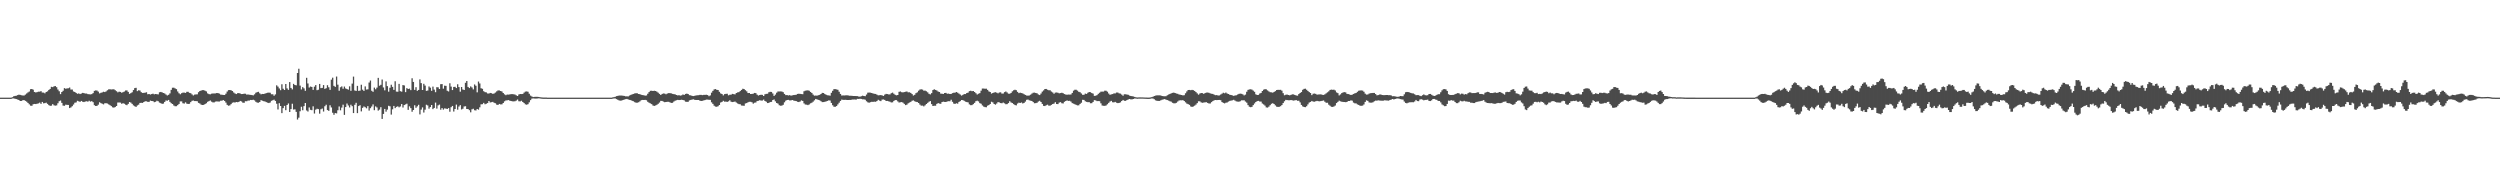 <?xml version="1.0" encoding="UTF-8"?>
<svg xmlns="http://www.w3.org/2000/svg" width="1920" height="150">
  <path d="M0 75.000h1v1.000H0zM1 75.000h1v1.000H1zM2 75.000h1v1.000H2zM3 75.000h1v1.000H3zM4 75.000h1v1.000H4zM5 75.000h1v1.000H5zM6 75.000h1v1.000H6zM7 75.000h1v1.000H7zM8 75.000h1v1.000H8zM9 74.628h1v1.000H9zM10 73.976h1v1.617H10zM11 73.700h1v2.112H11zM12 73.524h1v2.547H12zM13 73.055h1v3.363H13zM14 72.725h1v4.073H14zM15 72.870h1v4.693H15zM16 73.184h1v4.342H16zM17 73.304h1v3.684H17zM18 73.346h1v3.520H18zM19 72.679h1v4.811H19zM20 71.772h1v6.325H20zM21 70.950h1v8.110H21zM22 70.271h1v9.862H22zM23 68.509h1v12.619H23zM24 68.337h1v12.895H24zM25 68.889h1v11.191H25zM26 70.658h1v9.185H26zM27 71.037h1v8.891H27zM28 70.760h1v8.893H28zM29 70.419h1v9.015H29zM30 70.389h1v8.431H30zM31 69.975h1v9.773H31zM32 71.060h1v7.247H32zM33 71.107h1v8.256H33zM34 71.697h1v7.511H34zM35 70.647h1v8.206H35zM36 70.122h1v9.628H36zM37 69.063h1v11.655H37zM38 68.286h1v13.005H38zM39 66.680h1v14.476H39zM40 66.899h1v13.080H40zM41 66.308h1v14.571H41zM42 66.110h1v15.060H42zM43 66.968h1v13.969H43zM44 68.759h1v10.526H44zM45 70.099h1v7.644H45zM46 72.304h1v4.927H46zM47 70.676h1v8.319H47zM48 69.692h1v11.393H48zM49 67.711h1v13.558H49zM50 68.141h1v12.248H50zM51 67.879h1v12.644H51zM52 67.794h1v12.775H52zM53 67.252h1v15.725H53zM54 68.773h1v13.698H54zM55 68.746h1v12.823H55zM56 70.237h1v10.027H56zM57 70.671h1v8.220H57zM58 71.353h1v7.313H58zM59 72.039h1v5.369H59zM60 71.729h1v6.077H60zM61 72.265h1v5.980H61zM62 71.841h1v5.668H62zM63 71.300h1v6.820H63zM64 71.534h1v6.838H64zM65 71.836h1v6.167H65zM66 71.819h1v5.944H66zM67 72.306h1v5.800H67zM68 72.401h1v4.968H68zM69 72.512h1v5.510H69zM70 72.283h1v5.409H70zM71 71.504h1v7.001H71zM72 69.767h1v11.019H72zM73 69.428h1v11.970H73zM74 69.541h1v11.781H74zM75 70.338h1v10.035H75zM76 71.705h1v6.829H76zM77 71.262h1v7.927H77zM78 70.986h1v8.706H78zM79 70.453h1v9.747H79zM80 70.701h1v8.594H80zM81 70.217h1v9.029H81zM82 69.323h1v10.191H82zM83 68.631h1v11.568H83zM84 68.533h1v12.243H84zM85 68.687h1v12.841H85zM86 68.610h1v13.819H86zM87 68.572h1v14.103H87zM88 69.287h1v12.952H88zM89 70.045h1v11.379H89zM90 70.919h1v7.821H90zM91 70.389h1v8.319H91zM92 70.625h1v8.150H92zM93 71.218h1v8.488H93zM94 70.779h1v8.490H94zM95 70.284h1v9.378H95zM96 69.485h1v10.897H96zM97 69.449h1v11.359H97zM98 70.545h1v9.216H98zM99 72.089h1v6.223H99zM100 71.503h1v7.288H100zM101 70.871h1v8.889H101zM102 69.165h1v11.776H102zM103 67.703h1v13.916H103zM104 67.428h1v14.689H104zM105 69.971h1v11.024H105zM106 69.322h1v11.057H106zM107 69.505h1v9.544H107zM108 70.806h1v8.167H108zM109 71.382h1v7.681H109zM110 71.297h1v7.017H110zM111 71.194h1v6.587H111zM112 70.860h1v6.944H112zM113 72.389h1v5.839H113zM114 72.211h1v5.999H114zM115 72.618h1v4.629H115zM116 72.235h1v5.312H116zM117 71.920h1v5.767H117zM118 72.448h1v6.034H118zM119 72.198h1v5.962H119zM120 72.360h1v4.990H120zM121 72.520h1v5.244H121zM122 70.862h1v7.912H122zM123 70.617h1v8.627H123zM124 70.892h1v8.862H124zM125 71.415h1v8.162H125zM126 71.778h1v6.516H126zM127 72.620h1v4.554H127zM128 73.316h1v4.041H128zM129 72.817h1v3.933H129zM130 71.718h1v6.513H130zM131 69.029h1v10.244H131zM132 67.365h1v12.484H132zM133 67.313h1v13.722H133zM134 67.869h1v13.726H134zM135 68.478h1v13.066H135zM136 70.268h1v10.478H136zM137 71.615h1v8.219H137zM138 72.406h1v5.493H138zM139 71.593h1v6.268H139zM140 71.106h1v8.225H140zM141 71.119h1v8.456H141zM142 71.397h1v7.193H142zM143 70.486h1v9.130H143zM144 70.482h1v9.396H144zM145 71.309h1v8.384H145zM146 71.563h1v6.893H146zM147 72.504h1v4.906H147zM148 73.329h1v3.882H148zM149 72.632h1v4.986H149zM150 72.514h1v5.100H150zM151 72.443h1v5.311H151zM152 70.821h1v8.185H152zM153 69.875h1v9.664H153zM154 69.505h1v10.868H154zM155 69.210h1v11.454H155zM156 69.246h1v11.289H156zM157 69.692h1v10.207H157zM158 70.209h1v9.104H158zM159 71.750h1v6.455H159zM160 72.303h1v5.375H160zM161 72.422h1v4.738H161zM162 71.947h1v6.118H162zM163 71.806h1v6.827H163zM164 71.758h1v6.880H164zM165 71.712h1v6.311H165zM166 71.428h1v6.443H166zM167 71.522h1v6.453H167zM168 71.884h1v6.097H168zM169 72.671h1v4.706H169zM170 72.744h1v4.564H170zM171 72.899h1v3.947H171zM172 72.938h1v4.559H172zM173 71.930h1v6.844H173zM174 70.287h1v10.247H174zM175 69.242h1v11.940H175zM176 69.129h1v11.841H176zM177 69.337h1v10.656H177zM178 69.875h1v9.046H178zM179 70.994h1v7.613H179zM180 71.786h1v6.975H180zM181 72.230h1v6.097H181zM182 71.602h1v6.913H182zM183 71.463h1v6.746H183zM184 71.833h1v5.674H184zM185 72.259h1v5.659H185zM186 72.171h1v6.699H186zM187 71.916h1v7.055H187zM188 71.973h1v5.750H188zM189 72.678h1v5.099H189zM190 72.573h1v4.676H190zM191 72.772h1v4.427H191zM192 72.881h1v3.872H192zM193 73.011h1v3.827H193zM194 73.253h1v3.322H194zM195 72.422h1v4.685H195zM196 71.205h1v6.986H196zM197 70.766h1v8.040H197zM198 70.515h1v8.375H198zM199 71.698h1v6.618H199zM200 72.469h1v4.446H200zM201 72.146h1v5.207H201zM202 72.193h1v5.510H202zM203 71.890h1v6.044H203zM204 71.524h1v6.934H204zM205 71.225h1v7.635H205zM206 71.121h1v8.054H206zM207 71.231h1v7.504H207zM208 72.406h1v5.001H208zM209 72.421h1v4.609H209zM210 73.506h1v3.037H210zM211 72.477h1v5.041H211zM212 65.516h1v14.158H212zM213 66.533h1v17.524H213zM214 67.946h1v11.306H214zM215 69.297h1v12.105H215zM216 64.729h1v22.133H216zM217 68.136h1v14.928H217zM218 69.097h1v12.212H218zM219 64.532h1v20.092H219zM220 67.879h1v12.780H220zM221 69.003h1v10.440H221zM222 63.030h1v23.000H222zM223 67.515h1v16.267H223zM224 68.671h1v11.003H224zM225 64.419h1v19.711H225zM226 65.266h1v18.722H226zM227 65.543h1v20.351H227zM228 56.082h1v35.739H228zM229 52.763h1v37.614H229zM230 65.721h1v19.733H230zM231 68.685h1v13.278H231zM232 66.903h1v17.758H232zM233 67.895h1v13.604H233zM234 69.740h1v9.364H234zM235 59.757h1v25.090H235zM236 64.093h1v21.558H236zM237 67.236h1v15.294H237zM238 66.454h1v17.885H238zM239 66.747h1v17.861H239zM240 69.035h1v12.604H240zM241 66.542h1v20.662H241zM242 65.326h1v18.878H242zM243 69.284h1v14.232H243zM244 68.902h1v14.938H244zM245 64.461h1v22.844H245zM246 67.690h1v16.234H246zM247 67.491h1v15.881H247zM248 65.308h1v20.330H248zM249 68.268h1v13.331H249zM250 67.744h1v12.702H250zM251 65.445h1v19.072H251zM252 67.023h1v18.127H252zM253 69.038h1v11.831H253zM254 61.170h1v21.379H254zM255 59.630h1v26.955H255zM256 65.947h1v22.243H256zM257 66.730h1v20.125H257zM258 58.798h1v28.275H258zM259 65.047h1v19.619H259zM260 69.708h1v12.035H260zM261 67.044h1v17.704H261zM262 66.352h1v16.285H262zM263 68.166h1v12.212H263zM264 66.435h1v21.788H264zM265 67.938h1v14.273H265zM266 68.427h1v11.066H266zM267 68.873h1v12.113H267zM268 66.309h1v16.202H268zM269 69.733h1v10.678H269zM270 64.229h1v17.313H270zM271 58.839h1v27.995H271zM272 69.477h1v11.028H272zM273 69.842h1v9.106H273zM274 65.941h1v20.947H274zM275 69.784h1v11.671H275zM276 69.585h1v11.205H276zM277 65.058h1v20.488H277zM278 68.845h1v14.001H278zM279 69.830h1v11.913H279zM280 66.343h1v16.047H280zM281 68.780h1v14.405H281zM282 68.615h1v12.890H282zM283 63.376h1v21.557H283zM284 61.864h1v21.227H284zM285 69.686h1v12.157H285zM286 70.520h1v9.645H286zM287 67.289h1v17.319H287zM288 68.569h1v13.155H288zM289 67.265h1v15.291H289zM290 59.781h1v25.152H290zM291 65.851h1v18.309H291zM292 65.106h1v17.202H292zM293 61.103h1v30.215H293zM294 67.160h1v20.322H294zM295 69.378h1v14.291H295zM296 62.489h1v23.249H296zM297 66.157h1v18.033H297zM298 70.376h1v10.902H298zM299 67.375h1v14.299H299zM300 65.051h1v22.950H300zM301 66.728h1v17.248H301zM302 69.000h1v12.360H302zM303 62.417h1v20.616H303zM304 70.367h1v11.702H304zM305 70.459h1v11.183H305zM306 64.391h1v18.045H306zM307 70.050h1v11.715H307zM308 70.378h1v9.557H308zM309 65.352h1v17.247H309zM310 65.651h1v15.048H310zM311 70.739h1v9.435H311zM312 67.685h1v11.949H312zM313 68.327h1v16.029H313zM314 68.049h1v13.603H314zM315 69.227h1v13.798H315zM316 60.127h1v25.705H316zM317 62.928h1v21.565H317zM318 69.033h1v11.827H318zM319 66.951h1v15.823H319zM320 69.736h1v11.945H320zM321 69.094h1v11.411H321zM322 60.991h1v26.876H322zM323 63.839h1v20.344H323zM324 69.132h1v13.369H324zM325 64.365h1v22.051H325zM326 65.718h1v18.504H326zM327 69.785h1v10.656H327zM328 69.505h1v11.491H328zM329 66.424h1v17.048H329zM330 67.344h1v14.884H330zM331 69.760h1v10.885H331zM332 66.533h1v17.283H332zM333 68.823h1v14.049H333zM334 70.812h1v7.972H334zM335 66.951h1v16.437H335zM336 67.091h1v13.871H336zM337 68.343h1v11.994H337zM338 64.651h1v19.613H338zM339 64.544h1v18.437H339zM340 68.102h1v16.055H340zM341 65.803h1v17.461H341zM342 65.958h1v17.430H342zM343 69.673h1v14.052H343zM344 70.267h1v12.743H344zM345 63.931h1v21.874H345zM346 66.504h1v15.815H346zM347 69.192h1v12.145H347zM348 66.779h1v18.875H348zM349 66.662h1v17.044H349zM350 67.660h1v12.677H350zM351 64.701h1v19.501H351zM352 66.888h1v14.954H352zM353 70.386h1v10.378H353zM354 66.796h1v17.288H354zM355 68.705h1v14.797H355zM356 69.144h1v12.622H356zM357 63.589h1v17.998H357zM358 62.231h1v21.461H358zM359 66.789h1v16.969H359zM360 67.617h1v17.027H360zM361 66.350h1v19.926H361zM362 67.159h1v16.801H362zM363 68.677h1v14.840H363zM364 64.856h1v19.833H364zM365 65.830h1v18.994H365zM366 70.910h1v12.798H366zM367 62.594h1v21.628H367zM368 64.119h1v18.294H368zM369 67.782h1v12.366H369zM370 68.215h1v11.803H370zM371 70.042h1v8.961H371zM372 70.749h1v9.322H372zM373 70.962h1v8.730H373zM374 71.805h1v7.345H374zM375 71.841h1v5.736H375zM376 71.361h1v7.356H376zM377 71.602h1v6.908H377zM378 72.113h1v6.135H378zM379 71.775h1v7.153H379zM380 71.072h1v8.259H380zM381 70.145h1v10.243H381zM382 69.425h1v11.155H382zM383 69.493h1v10.307H383zM384 69.906h1v10.291H384zM385 70.255h1v9.882H385zM386 71.408h1v7.692H386zM387 72.433h1v5.411H387zM388 73.127h1v4.033H388zM389 72.616h1v4.425H389zM390 72.656h1v4.170H390zM391 72.518h1v4.786H391zM392 72.297h1v5.295H392zM393 72.291h1v5.545H393zM394 72.411h1v5.450H394zM395 72.611h1v5.138H395zM396 73.212h1v4.042H396zM397 73.749h1v2.715H397zM398 72.532h1v5.254H398zM399 72.190h1v5.692H399zM400 72.231h1v5.123H400zM401 72.129h1v6.195H401zM402 71.140h1v8.027H402zM403 70.369h1v9.780H403zM404 70.197h1v10.221H404zM405 70.453h1v9.581H405zM406 72.011h1v6.589H406zM407 73.415h1v3.464H407zM408 74.076h1v1.636H408zM409 74.561h1v1.000H409zM410 74.408h1v1.252H410zM411 74.358h1v1.343H411zM412 74.362h1v1.299H412zM413 74.434h1v1.075H413zM414 74.580h1v1.000H414zM415 74.759h1v1.000H415zM416 74.864h1v1.000H416zM417 74.923h1v1.000H417zM418 74.926h1v1.000H418zM419 74.925h1v1.000H419zM420 75.000h1v1.000H420zM421 75.000h1v1.000H421zM422 75.000h1v1.000H422zM423 75.000h1v1.000H423zM424 75.000h1v1.000H424zM425 75.000h1v1.000H425zM426 75.000h1v1.000H426zM427 75.000h1v1.000H427zM428 75.000h1v1.000H428zM429 75.000h1v1.000H429zM430 75.000h1v1.000H430zM431 75.000h1v1.000H431zM432 75.000h1v1.000H432zM433 75.000h1v1.000H433zM434 75.000h1v1.000H434zM435 75.000h1v1.000H435zM436 75.000h1v1.000H436zM437 75.000h1v1.000H437zM438 75.000h1v1.000H438zM439 75.000h1v1.000H439zM440 75.000h1v1.000H440zM441 75.000h1v1.000H441zM442 75.000h1v1.000H442zM443 75.000h1v1.000H443zM444 75.000h1v1.000H444zM445 75.000h1v1.000H445zM446 75.000h1v1.000H446zM447 75.000h1v1.000H447zM448 75.000h1v1.000H448zM449 75.000h1v1.000H449zM450 75.000h1v1.000H450zM451 75.000h1v1.000H451zM452 75.000h1v1.000H452zM453 75.000h1v1.000H453zM454 75.000h1v1.000H454zM455 75.000h1v1.000H455zM456 75.000h1v1.000H456zM457 75.000h1v1.000H457zM458 75.000h1v1.000H458zM459 75.000h1v1.000H459zM460 75.000h1v1.000H460zM461 75.000h1v1.000H461zM462 75.000h1v1.000H462zM463 75.000h1v1.000H463zM464 75.000h1v1.000H464zM465 75.000h1v1.000H465zM466 75.000h1v1.000H466zM467 75.000h1v1.000H467zM468 75.000h1v1.000H468zM469 75.000h1v1.000H469zM470 74.813h1v1.000H470zM471 74.621h1v1.000H471zM472 74.346h1v1.250H472zM473 73.835h1v2.301H473zM474 73.617h1v3.031H474zM475 73.375h1v3.766H475zM476 73.370h1v3.919H476zM477 73.366h1v3.851H477zM478 73.501h1v3.303H478zM479 73.697h1v2.751H479zM480 73.970h1v2.224H480zM481 74.006h1v1.965H481zM482 74.013h1v2.367H482zM483 73.372h1v3.303H483zM484 72.874h1v4.037H484zM485 72.458h1v5.021H485zM486 72.137h1v5.629H486zM487 71.732h1v6.776H487zM488 71.556h1v7.351H488zM489 71.660h1v7.207H489zM490 72.184h1v6.344H490zM491 72.361h1v5.465H491zM492 72.814h1v4.154H492zM493 72.990h1v3.776H493zM494 73.189h1v3.634H494zM495 73.457h1v3.250H495zM496 73.330h1v3.676H496zM497 71.981h1v6.223H497zM498 70.723h1v8.156H498zM499 69.747h1v9.667H499zM500 69.703h1v10.257H500zM501 69.897h1v11.150H501zM502 69.681h1v11.677H502zM503 69.883h1v11.137H503zM504 70.400h1v10.109H504zM505 71.178h1v8.563H505zM506 72.074h1v6.676H506zM507 72.977h1v4.489H507zM508 72.163h1v5.375H508zM509 71.806h1v6.240H509zM510 71.887h1v6.620H510zM511 72.418h1v5.924H511zM512 71.849h1v6.333H512zM513 71.544h1v6.650H513zM514 71.508h1v7.104H514zM515 71.663h1v7.365H515zM516 72.092h1v6.883H516zM517 72.305h1v5.749H517zM518 72.440h1v4.909H518zM519 72.977h1v4.006H519zM520 73.262h1v3.425H520zM521 73.137h1v3.723H521zM522 73.424h1v3.335H522zM523 73.231h1v3.368H523zM524 72.554h1v4.255H524zM525 72.910h1v4.214H525zM526 72.130h1v5.962H526zM527 71.911h1v6.305H527zM528 72.210h1v5.987H528zM529 73.137h1v3.964H529zM530 73.194h1v3.534H530zM531 73.615h1v2.890H531zM532 73.789h1v2.514H532zM533 73.593h1v3.036H533zM534 73.295h1v3.509H534zM535 73.154h1v3.670H535zM536 73.094h1v3.705H536zM537 72.860h1v4.441H537zM538 72.854h1v4.717H538zM539 73.039h1v4.388H539zM540 72.854h1v4.250H540zM541 72.876h1v3.969H541zM542 72.738h1v3.753H542zM543 73.018h1v3.460H543zM544 73.858h1v2.783H544zM545 73.280h1v3.437H545zM546 71.151h1v7.440H546zM547 69.770h1v9.975H547zM548 68.657h1v12.525H548zM549 68.408h1v13.440H549zM550 68.953h1v13.045H550zM551 69.095h1v12.539H551zM552 70.516h1v10.102H552zM553 71.746h1v6.984H553zM554 72.210h1v6.100H554zM555 73.251h1v4.158H555zM556 72.318h1v5.767H556zM557 72.110h1v5.901H557zM558 72.000h1v6.272H558zM559 73.207h1v4.623H559zM560 72.731h1v4.251H560zM561 72.693h1v5.435H561zM562 72.111h1v6.292H562zM563 72.291h1v5.934H563zM564 72.511h1v5.484H564zM565 71.442h1v7.301H565zM566 70.987h1v8.496H566zM567 70.742h1v9.209H567zM568 69.944h1v10.149H568zM569 69.082h1v11.994H569zM570 68.159h1v13.008H570zM571 68.391h1v12.844H571zM572 69.282h1v10.184H572zM573 70.144h1v9.017H573zM574 71.487h1v7.043H574zM575 71.439h1v6.739H575zM576 72.192h1v6.007H576zM577 72.134h1v6.381H577zM578 71.936h1v7.697H578zM579 71.370h1v7.512H579zM580 71.527h1v7.181H580zM581 72.716h1v4.887H581zM582 73.353h1v4.070H582zM583 72.942h1v4.025H583zM584 72.760h1v4.497H584zM585 72.880h1v4.325H585zM586 73.707h1v2.807H586zM587 72.390h1v5.195H587zM588 72.090h1v6.040H588zM589 72.009h1v7.149H589zM590 70.876h1v8.113H590zM591 70.510h1v7.859H591zM592 70.627h1v7.632H592zM593 71.800h1v5.062H593zM594 73.695h1v2.692H594zM595 72.632h1v5.203H595zM596 71.158h1v7.940H596zM597 70.250h1v9.338H597zM598 70.266h1v10.555H598zM599 70.218h1v10.984H599zM600 70.320h1v10.771H600zM601 70.799h1v9.690H601zM602 72.118h1v6.476H602zM603 73.051h1v4.254H603zM604 73.033h1v3.758H604zM605 73.330h1v3.370H605zM606 73.050h1v4.040H606zM607 73.491h1v3.621H607zM608 73.233h1v3.583H608zM609 72.988h1v4.215H609zM610 72.896h1v4.547H610zM611 72.744h1v4.876H611zM612 72.159h1v6.009H612zM613 71.988h1v6.416H613zM614 72.112h1v5.871H614zM615 72.260h1v4.867H615zM616 72.368h1v5.156H616zM617 70.103h1v9.321H617zM618 69.613h1v10.674H618zM619 69.480h1v10.885H619zM620 69.369h1v11.381H620zM621 69.685h1v10.564H621zM622 70.580h1v8.754H622zM623 71.354h1v7.560H623zM624 72.649h1v5.453H624zM625 73.486h1v3.566H625zM626 73.380h1v2.582H626zM627 73.468h1v2.867H627zM628 73.097h1v3.604H628zM629 72.865h1v4.115H629zM630 72.216h1v5.511H630zM631 71.330h1v7.084H631zM632 71.417h1v6.977H632zM633 72.250h1v5.910H633zM634 72.757h1v5.140H634zM635 73.189h1v4.345H635zM636 73.284h1v3.748H636zM637 73.454h1v3.774H637zM638 71.249h1v7.790H638zM639 69.716h1v11.133H639zM640 68.455h1v13.539H640zM641 68.448h1v13.562H641zM642 68.677h1v12.802H642zM643 68.954h1v11.208H643zM644 70.432h1v8.436H644zM645 72.145h1v5.393H645zM646 73.376h1v3.108H646zM647 73.256h1v3.448H647zM648 73.328h1v3.386H648zM649 73.192h1v3.463H649zM650 73.150h1v3.662H650zM651 73.300h1v3.493H651zM652 73.509h1v3.253H652zM653 73.503h1v3.223H653zM654 73.618h1v2.837H654zM655 73.742h1v2.704H655zM656 73.739h1v2.675H656zM657 73.763h1v2.772H657zM658 73.837h1v2.092H658zM659 74.136h1v1.856H659zM660 74.235h1v1.568H660zM661 73.895h1v2.096H661zM662 73.488h1v2.820H662zM663 73.717h1v2.562H663zM664 73.882h1v2.695H664zM665 72.599h1v5.185H665zM666 71.190h1v7.393H666zM667 71.082h1v7.802H667zM668 71.187h1v7.302H668zM669 71.412h1v6.780H669zM670 71.790h1v6.468H670zM671 72.018h1v6.087H671zM672 72.164h1v5.999H672zM673 72.699h1v4.923H673zM674 73.206h1v3.431H674zM675 73.114h1v4.138H675zM676 73.017h1v4.661H676zM677 73.291h1v3.209H677zM678 73.659h1v2.717H678zM679 72.671h1v4.067H679zM680 72.085h1v5.487H680zM681 72.229h1v5.268H681zM682 72.482h1v5.356H682zM683 72.510h1v5.632H683zM684 71.569h1v7.148H684zM685 71.130h1v7.452H685zM686 71.985h1v5.554H686zM687 72.827h1v4.001H687zM688 73.204h1v3.681H688zM689 72.946h1v4.943H689zM690 70.515h1v8.211H690zM691 70.265h1v8.267H691zM692 70.833h1v7.562H692zM693 70.982h1v7.854H693zM694 70.705h1v9.042H694zM695 70.467h1v10.279H695zM696 70.247h1v10.134H696zM697 70.896h1v8.475H697zM698 70.871h1v7.877H698zM699 71.352h1v6.865H699zM700 72.265h1v5.084H700zM701 73.390h1v3.703H701zM702 72.787h1v4.961H702zM703 71.513h1v6.742H703zM704 70.915h1v7.472H704zM705 69.618h1v9.472H705zM706 68.753h1v11.563H706zM707 68.546h1v12.587H707zM708 68.797h1v12.283H708zM709 69.641h1v12.048H709zM710 69.603h1v11.284H710zM711 70.112h1v9.781H711zM712 70.906h1v8.113H712zM713 72.032h1v6.123H713zM714 72.511h1v5.114H714zM715 71.508h1v8.491H715zM716 69.179h1v12.217H716zM717 68.540h1v12.654H717zM718 69.056h1v12.131H718zM719 69.500h1v10.295H719zM720 70.286h1v8.859H720zM721 70.638h1v8.905H721zM722 71.867h1v7.842H722zM723 71.992h1v6.384H723zM724 72.138h1v5.927H724zM725 71.434h1v6.828H725zM726 71.303h1v7.045H726zM727 71.965h1v5.940H727zM728 71.903h1v5.823H728zM729 72.200h1v5.573H729zM730 72.124h1v4.497H730zM731 71.537h1v6.666H731zM732 71.231h1v8.330H732zM733 71.193h1v8.605H733zM734 70.681h1v8.612H734zM735 71.162h1v8.458H735zM736 71.894h1v6.407H736zM737 72.582h1v5.063H737zM738 73.430h1v3.359H738zM739 72.849h1v4.070H739zM740 72.227h1v5.169H740zM741 72.268h1v5.790H741zM742 71.446h1v6.960H742zM743 71.110h1v7.527H743zM744 69.985h1v10.208H744zM745 69.702h1v11.081H745zM746 70.049h1v10.676H746zM747 69.890h1v10.098H747zM748 70.658h1v8.352H748zM749 71.589h1v6.110H749zM750 72.608h1v4.716H750zM751 71.992h1v5.902H751zM752 71.528h1v7.674H752zM753 69.625h1v10.066H753zM754 68.006h1v13.001H754zM755 68.008h1v13.869H755zM756 68.162h1v14.120H756zM757 68.121h1v14.234H757zM758 69.006h1v12.140H758zM759 70.205h1v10.510H759zM760 70.632h1v9.232H760zM761 71.886h1v6.234H761zM762 71.421h1v7.196H762zM763 70.989h1v8.888H763zM764 70.802h1v9.565H764zM765 71.158h1v8.362H765zM766 71.696h1v6.672H766zM767 71.027h1v7.689H767zM768 70.894h1v8.283H768zM769 71.870h1v7.422H769zM770 71.830h1v6.932H770zM771 70.754h1v8.597H771zM772 70.228h1v9.849H772zM773 71.009h1v8.959H773zM774 71.958h1v7.195H774zM775 72.005h1v5.702H775zM776 71.360h1v7.335H776zM777 70.127h1v9.021H777zM778 69.307h1v10.647H778zM779 68.924h1v11.774H779zM780 69.289h1v11.675H780zM781 70.531h1v8.978H781zM782 71.525h1v7.318H782zM783 71.153h1v7.965H783zM784 71.470h1v7.232H784zM785 71.742h1v7.730H785zM786 72.325h1v6.727H786zM787 72.898h1v5.116H787zM788 73.378h1v3.261H788zM789 73.477h1v2.953H789zM790 73.298h1v3.779H790zM791 72.702h1v4.616H791zM792 71.901h1v5.686H792zM793 71.242h1v7.128H793zM794 71.120h1v8.175H794zM795 71.439h1v7.751H795zM796 71.699h1v7.194H796zM797 72.564h1v5.402H797zM798 72.990h1v4.403H798zM799 71.853h1v6.474H799zM800 70.347h1v9.496H800zM801 69.424h1v11.883H801zM802 68.362h1v13.111H802zM803 68.323h1v12.543H803zM804 68.898h1v11.481H804zM805 69.316h1v11.859H805zM806 69.315h1v11.828H806zM807 70.307h1v10.239H807zM808 71.027h1v8.857H808zM809 71.997h1v7.560H809zM810 71.105h1v7.406H810zM811 71.037h1v8.828H811zM812 71.243h1v8.712H812zM813 71.678h1v7.107H813zM814 71.492h1v6.957H814zM815 71.217h1v8.101H815zM816 71.562h1v7.905H816zM817 72.256h1v5.950H817zM818 72.620h1v4.964H818zM819 72.757h1v4.330H819zM820 72.604h1v4.928H820zM821 72.642h1v4.778H821zM822 72.543h1v5.471H822zM823 71.362h1v7.827H823zM824 69.643h1v9.954H824zM825 68.905h1v11.196H825zM826 68.904h1v11.649H826zM827 69.558h1v11.386H827zM828 70.478h1v10.405H828zM829 70.809h1v9.005H829zM830 71.787h1v7.093H830zM831 72.810h1v3.833H831zM832 72.802h1v3.923H832zM833 71.879h1v5.888H833zM834 72.147h1v6.081H834zM835 71.241h1v7.239H835zM836 70.642h1v7.807H836zM837 70.830h1v8.496H837zM838 71.480h1v7.765H838zM839 71.897h1v6.393H839zM840 73.641h1v3.269H840zM841 73.535h1v3.555H841zM842 73.049h1v4.626H842zM843 72.021h1v5.620H843zM844 71.211h1v6.531H844zM845 70.418h1v8.929H845zM846 70.350h1v10.692H846zM847 70.366h1v10.869H847zM848 69.653h1v11.662H848zM849 69.684h1v11.314H849zM850 70.422h1v9.630H850zM851 71.834h1v7.166H851zM852 72.810h1v5.171H852zM853 72.426h1v5.065H853zM854 72.258h1v6.285H854zM855 71.725h1v6.925H855zM856 71.725h1v6.525H856zM857 71.079h1v7.797H857zM858 71.087h1v8.120H858zM859 71.661h1v7.387H859zM860 71.891h1v6.762H860zM861 72.653h1v4.909H861zM862 73.505h1v3.229H862zM863 72.408h1v4.984H863zM864 72.383h1v5.068H864zM865 72.608h1v4.253H865zM866 72.817h1v3.594H866zM867 73.446h1v2.584H867zM868 73.724h1v2.595H868zM869 73.862h1v2.434H869zM870 74.095h1v1.925H870zM871 74.461h1v1.137H871zM872 74.730h1v1.000H872zM873 74.856h1v1.000H873zM874 74.785h1v1.000H874zM875 74.776h1v1.000H875zM876 74.794h1v1.000H876zM877 74.799h1v1.000H877zM878 74.850h1v1.000H878zM879 74.882h1v1.000H879zM880 74.914h1v1.000H880zM881 74.960h1v1.000H881zM882 74.975h1v1.000H882zM883 74.822h1v1.000H883zM884 74.612h1v1.000H884zM885 74.270h1v1.409H885zM886 73.714h1v2.544H886zM887 73.415h1v3.618H887zM888 73.193h1v4.224H888zM889 73.192h1v4.347H889zM890 73.208h1v4.293H890zM891 73.296h1v3.771H891zM892 73.715h1v2.871H892zM893 73.857h1v2.474H893zM894 73.908h1v2.174H894zM895 73.891h1v2.659H895zM896 73.174h1v3.702H896zM897 72.609h1v4.660H897zM898 72.153h1v5.623H898zM899 71.690h1v6.415H899zM900 71.334h1v7.600H900zM901 71.137h1v8.244H901zM902 71.409h1v7.928H902zM903 71.841h1v7.116H903zM904 72.039h1v5.935H904zM905 72.547h1v4.661H905zM906 72.745h1v4.236H906zM907 72.968h1v4.077H907zM908 73.269h1v3.646H908zM909 73.126h1v4.419H909zM910 71.614h1v6.980H910zM911 70.204h1v9.356H911zM912 69.111h1v10.839H912zM913 69.063h1v11.498H913zM914 69.279h1v12.499H914zM915 69.040h1v13.086H915zM916 69.267h1v12.483H916zM917 69.845h1v11.331H917zM918 70.715h1v9.601H918zM919 71.719h1v7.487H919zM920 72.730h1v5.036H920zM921 71.817h1v6.028H921zM922 71.417h1v7.207H922zM923 71.509h1v7.425H923zM924 72.104h1v6.644H924zM925 71.466h1v7.116H925zM926 71.125h1v7.359H926zM927 71.084h1v7.967H927zM928 71.258h1v8.260H928zM929 71.738h1v7.719H929zM930 71.977h1v6.449H930zM931 72.128h1v5.507H931zM932 72.730h1v4.347H932zM933 73.116h1v3.659H933zM934 73.011h1v3.906H934zM935 73.359h1v3.446H935zM936 73.290h1v3.451H936zM937 72.586h1v4.371H937zM938 71.955h1v6.439H938zM939 71.204h1v7.811H939zM940 71.626h1v7.803H940zM941 71.081h1v7.807H941zM942 71.812h1v6.893H942zM943 72.188h1v5.820H943zM944 72.801h1v4.688H944zM945 72.961h1v4.304H945zM946 73.280h1v3.780H946zM947 73.644h1v3.025H947zM948 73.322h1v3.944H948zM949 73.168h1v4.686H949zM950 72.586h1v5.448H950zM951 72.112h1v6.031H951zM952 71.906h1v5.858H952zM953 72.033h1v5.013H953zM954 72.431h1v4.633H954zM955 73.279h1v3.721H955zM956 72.630h1v5.346H956zM957 70.452h1v8.398H957zM958 69.039h1v11.705H958zM959 68.666h1v13.306H959zM960 68.539h1v13.804H960zM961 68.825h1v13.254H961zM962 69.584h1v11.148H962zM963 70.502h1v8.975H963zM964 72.469h1v5.889H964zM965 72.975h1v4.706H965zM966 72.865h1v4.603H966zM967 71.830h1v6.154H967zM968 71.372h1v6.675H968zM969 69.887h1v9.600H969zM970 68.851h1v11.397H970zM971 68.455h1v12.653H971zM972 68.593h1v13.873H972zM973 69.402h1v13.240H973zM974 70.170h1v11.776H974zM975 70.826h1v9.986H975zM976 70.913h1v8.822H976zM977 71.167h1v8.083H977zM978 70.601h1v9.291H978zM979 70.011h1v10.919H979zM980 69.142h1v12.801H980zM981 68.983h1v13.163H981zM982 69.038h1v13.009H982zM983 68.984h1v12.602H983zM984 69.610h1v11.097H984zM985 71.585h1v7.592H985zM986 73.164h1v4.591H986zM987 72.761h1v3.949H987zM988 72.622h1v4.255H988zM989 72.976h1v4.039H989zM990 73.222h1v3.795H990zM991 72.851h1v3.940H991zM992 72.469h1v4.567H992zM993 72.512h1v4.740H993zM994 72.976h1v4.090H994zM995 73.317h1v3.511H995zM996 73.453h1v3.962H996zM997 72.245h1v5.134H997zM998 71.442h1v7.193H998zM999 70.715h1v9.861H999zM1000 68.984h1v12.717H1000zM1001 68.249h1v13.911H1001zM1002 68.105h1v14.217H1002zM1003 68.892h1v12.713H1003zM1004 69.846h1v10.348H1004zM1005 70.719h1v8.024H1005zM1006 71.403h1v6.896H1006zM1007 73.079h1v4.445H1007zM1008 72.013h1v6.003H1008zM1009 71.825h1v6.300H1009zM1010 72.080h1v5.675H1010zM1011 72.718h1v4.750H1011zM1012 72.555h1v5.146H1012zM1013 72.503h1v5.301H1013zM1014 72.436h1v5.204H1014zM1015 72.823h1v4.585H1015zM1016 72.908h1v4.228H1016zM1017 72.446h1v5.669H1017zM1018 71.683h1v7.282H1018zM1019 70.902h1v8.014H1019zM1020 70.139h1v10.245H1020zM1021 69.047h1v12.150H1021zM1022 68.789h1v13.219H1022zM1023 68.952h1v13.149H1023zM1024 68.866h1v12.901H1024zM1025 69.492h1v11.562H1025zM1026 70.970h1v8.203H1026zM1027 71.535h1v6.676H1027zM1028 73.248h1v4.073H1028zM1029 72.520h1v5.308H1029zM1030 71.472h1v6.674H1030zM1031 70.937h1v7.353H1031zM1032 70.759h1v7.603H1032zM1033 70.985h1v7.479H1033zM1034 72.104h1v6.169H1034zM1035 72.238h1v5.337H1035zM1036 72.567h1v4.994H1036zM1037 72.980h1v4.070H1037zM1038 72.707h1v4.606H1038zM1039 72.141h1v6.670H1039zM1040 71.661h1v7.687H1040zM1041 71.350h1v8.071H1041zM1042 70.515h1v9.672H1042zM1043 69.703h1v10.880H1043zM1044 69.484h1v11.704H1044zM1045 69.413h1v11.830H1045zM1046 69.588h1v11.505H1046zM1047 70.432h1v9.815H1047zM1048 71.941h1v6.325H1048zM1049 72.679h1v4.354H1049zM1050 72.531h1v4.931H1050zM1051 71.889h1v6.785H1051zM1052 71.580h1v7.285H1052zM1053 71.483h1v7.354H1053zM1054 71.368h1v7.186H1054zM1055 71.372h1v6.417H1055zM1056 72.248h1v5.030H1056zM1057 73.195h1v4.093H1057zM1058 73.006h1v4.056H1058zM1059 72.594h1v4.617H1059zM1060 72.540h1v4.769H1060zM1061 72.937h1v4.416H1061zM1062 73.044h1v4.292H1062zM1063 73.068h1v3.931H1063zM1064 72.977h1v4.185H1064zM1065 72.967h1v4.263H1065zM1066 73.138h1v4.178H1066zM1067 73.051h1v3.742H1067zM1068 73.331h1v3.182H1068zM1069 73.930h1v2.119H1069zM1070 73.827h1v2.570H1070zM1071 74.048h1v1.985H1071zM1072 74.260h1v1.444H1072zM1073 74.363h1v1.267H1073zM1074 74.202h1v1.571H1074zM1075 73.709h1v2.418H1075zM1076 73.818h1v2.520H1076zM1077 73.867h1v2.630H1077zM1078 72.431h1v5.550H1078zM1079 70.836h1v8.229H1079zM1080 70.606h1v8.751H1080zM1081 70.729h1v8.161H1081zM1082 70.962h1v7.646H1082zM1083 71.370h1v7.158H1083zM1084 71.658h1v6.816H1084zM1085 71.794h1v6.731H1085zM1086 72.416h1v5.508H1086zM1087 73.133h1v3.606H1087zM1088 72.995h1v4.609H1088zM1089 73.054h1v4.647H1089zM1090 73.567h1v2.885H1090zM1091 73.834h1v2.340H1091zM1092 73.124h1v3.409H1092zM1093 72.482h1v4.585H1093zM1094 73.096h1v3.645H1094zM1095 73.287h1v3.410H1095zM1096 73.124h1v3.388H1096zM1097 72.174h1v5.319H1097zM1098 72.141h1v5.483H1098zM1099 72.732h1v4.310H1099zM1100 73.348h1v2.660H1100zM1101 73.731h1v2.246H1101zM1102 73.431h1v3.002H1102zM1103 72.837h1v3.841H1103zM1104 72.322h1v5.216H1104zM1105 72.350h1v5.202H1105zM1106 70.858h1v7.801H1106zM1107 69.363h1v10.865H1107zM1108 68.521h1v12.394H1108zM1109 68.413h1v13.154H1109zM1110 68.642h1v12.812H1110zM1111 69.816h1v10.029H1111zM1112 72.356h1v4.912H1112zM1113 72.907h1v4.498H1113zM1114 72.946h1v3.899H1114zM1115 72.911h1v4.363H1115zM1116 72.857h1v4.399H1116zM1117 72.272h1v6.040H1117zM1118 71.947h1v7.269H1118zM1119 71.547h1v7.715H1119zM1120 71.605h1v6.929H1120zM1121 72.506h1v4.834H1121zM1122 71.910h1v5.879H1122zM1123 71.968h1v5.894H1123zM1124 72.677h1v4.739H1124zM1125 72.247h1v5.626H1125zM1126 72.431h1v5.491H1126zM1127 71.532h1v6.632H1127zM1128 70.985h1v7.265H1128zM1129 71.010h1v7.889H1129zM1130 71.545h1v7.347H1130zM1131 71.485h1v7.653H1131zM1132 71.453h1v7.688H1132zM1133 71.382h1v7.031H1133zM1134 70.889h1v7.300H1134zM1135 70.931h1v7.071H1135zM1136 72.174h1v5.630H1136zM1137 72.126h1v5.411H1137zM1138 72.315h1v5.015H1138zM1139 72.553h1v4.276H1139zM1140 71.226h1v6.907H1140zM1141 70.819h1v7.981H1141zM1142 70.525h1v8.587H1142zM1143 70.691h1v8.504H1143zM1144 71.413h1v7.889H1144zM1145 71.413h1v7.785H1145zM1146 71.473h1v8.009H1146zM1147 71.133h1v8.598H1147zM1148 70.997h1v8.693H1148zM1149 71.378h1v7.990H1149zM1150 71.168h1v7.879H1150zM1151 70.634h1v8.582H1151zM1152 70.788h1v8.393H1152zM1153 71.397h1v7.531H1153zM1154 72.004h1v6.238H1154zM1155 72.647h1v5.443H1155zM1156 70.802h1v7.140H1156zM1157 70.509h1v8.605H1157zM1158 70.720h1v8.550H1158zM1159 70.514h1v8.815H1159zM1160 69.196h1v10.661H1160zM1161 68.643h1v11.822H1161zM1162 68.520h1v11.852H1162zM1163 69.825h1v9.906H1163zM1164 71.693h1v6.586H1164zM1165 71.879h1v5.559H1165zM1166 72.276h1v4.868H1166zM1167 73.233h1v3.984H1167zM1168 72.424h1v6.220H1168zM1169 70.382h1v9.067H1169zM1170 67.555h1v13.996H1170zM1171 66.557h1v17.521H1171zM1172 66.388h1v18.205H1172zM1173 68.061h1v14.958H1173zM1174 69.445h1v12.542H1174zM1175 69.606h1v11.568H1175zM1176 69.630h1v11.272H1176zM1177 70.738h1v8.884H1177zM1178 71.542h1v6.762H1178zM1179 71.577h1v6.626H1179zM1180 71.250h1v7.285H1180zM1181 72.246h1v5.901H1181zM1182 72.074h1v6.550H1182zM1183 72.265h1v5.705H1183zM1184 71.800h1v6.516H1184zM1185 71.033h1v7.868H1185zM1186 70.641h1v9.503H1186zM1187 70.328h1v10.439H1187zM1188 70.557h1v9.582H1188zM1189 71.633h1v7.160H1189zM1190 71.048h1v7.676H1190zM1191 71.668h1v6.275H1191zM1192 71.681h1v5.993H1192zM1193 72.389h1v5.348H1193zM1194 71.653h1v6.627H1194zM1195 71.363h1v7.273H1195zM1196 71.465h1v7.248H1196zM1197 71.864h1v6.935H1197zM1198 72.169h1v6.609H1198zM1199 72.138h1v5.712H1199zM1200 72.417h1v4.931H1200zM1201 72.535h1v5.106H1201zM1202 71.104h1v8.638H1202zM1203 70.537h1v10.004H1203zM1204 70.362h1v9.931H1204zM1205 71.212h1v7.892H1205zM1206 72.480h1v5.346H1206zM1207 72.987h1v4.691H1207zM1208 72.974h1v4.481H1208zM1209 72.605h1v5.011H1209zM1210 72.040h1v5.211H1210zM1211 71.913h1v6.187H1211zM1212 71.779h1v6.407H1212zM1213 72.542h1v4.908H1213zM1214 72.490h1v5.846H1214zM1215 70.652h1v9.054H1215zM1216 68.418h1v13.511H1216zM1217 67.965h1v14.369H1217zM1218 67.852h1v14.530H1218zM1219 67.823h1v14.942H1219zM1220 68.217h1v14.348H1220zM1221 69.457h1v11.404H1221zM1222 71.011h1v7.965H1222zM1223 72.371h1v4.649H1223zM1224 72.262h1v5.386H1224zM1225 71.559h1v6.770H1225zM1226 71.998h1v5.955H1226zM1227 72.260h1v5.608H1227zM1228 71.253h1v8.102H1228zM1229 71.244h1v8.506H1229zM1230 71.473h1v8.076H1230zM1231 71.212h1v8.204H1231zM1232 71.202h1v7.779H1232zM1233 71.621h1v7.566H1233zM1234 71.780h1v6.502H1234zM1235 71.492h1v6.691H1235zM1236 69.537h1v10.341H1236zM1237 68.617h1v12.384H1237zM1238 68.174h1v14.505H1238zM1239 66.860h1v16.002H1239zM1240 66.854h1v15.694H1240zM1241 67.306h1v15.014H1241zM1242 67.521h1v13.685H1242zM1243 69.062h1v10.785H1243zM1244 71.650h1v7.243H1244zM1245 71.543h1v6.683H1245zM1246 71.879h1v5.939H1246zM1247 72.719h1v4.191H1247zM1248 72.861h1v3.970H1248zM1249 72.615h1v4.918H1249zM1250 72.595h1v5.342H1250zM1251 72.765h1v4.803H1251zM1252 72.733h1v4.445H1252zM1253 73.256h1v3.361H1253zM1254 73.322h1v3.356H1254zM1255 73.331h1v3.213H1255zM1256 73.389h1v3.735H1256zM1257 72.951h1v4.929H1257zM1258 72.045h1v6.023H1258zM1259 71.480h1v6.938H1259zM1260 71.179h1v7.447H1260zM1261 71.636h1v7.251H1261zM1262 71.165h1v7.616H1262zM1263 70.412h1v9.972H1263zM1264 70.209h1v9.956H1264zM1265 70.961h1v8.528H1265zM1266 71.619h1v7.510H1266zM1267 71.838h1v6.412H1267zM1268 72.397h1v5.003H1268zM1269 72.619h1v4.408H1269zM1270 72.243h1v4.871H1270zM1271 72.294h1v4.988H1271zM1272 72.928h1v5.032H1272zM1273 70.650h1v8.339H1273zM1274 69.835h1v10.162H1274zM1275 69.539h1v10.436H1275zM1276 70.682h1v8.545H1276zM1277 72.174h1v5.826H1277zM1278 73.680h1v2.897H1278zM1279 73.713h1v2.421H1279zM1280 73.897h1v2.170H1280zM1281 74.168h1v1.588H1281zM1282 74.313h1v1.214H1282zM1283 74.488h1v1.000H1283zM1284 74.661h1v1.000H1284zM1285 74.642h1v1.000H1285zM1286 74.657h1v1.000H1286zM1287 74.840h1v1.000H1287zM1288 74.764h1v1.000H1288zM1289 74.770h1v1.000H1289zM1290 74.774h1v1.000H1290zM1291 74.782h1v1.000H1291zM1292 74.839h1v1.000H1292zM1293 74.910h1v1.000H1293zM1294 74.951h1v1.000H1294zM1295 74.966h1v1.000H1295zM1296 74.966h1v1.000H1296zM1297 74.981h1v1.000H1297zM1298 74.980h1v1.000H1298zM1299 74.979h1v1.000H1299zM1300 74.980h1v1.000H1300zM1301 74.983h1v1.000H1301zM1302 74.987h1v1.000H1302zM1303 74.995h1v1.000H1303zM1304 74.997h1v1.000H1304zM1305 74.997h1v1.000H1305zM1306 74.998h1v1.000H1306zM1307 74.999h1v1.000H1307zM1308 74.999h1v1.000H1308zM1309 74.999h1v1.000H1309zM1310 75.000h1v1.000H1310zM1311 75.000h1v1.000H1311zM1312 75.000h1v1.000H1312zM1313 75.000h1v1.000H1313zM1314 75.000h1v1.000H1314zM1315 75.000h1v1.000H1315zM1316 75.000h1v1.000H1316zM1317 75.000h1v1.000H1317zM1318 75.000h1v1.000H1318zM1319 75.000h1v1.000H1319zM1320 75.000h1v1.000H1320zM1321 75.000h1v1.000H1321zM1322 75.000h1v1.000H1322zM1323 75.000h1v1.000H1323zM1324 75.000h1v1.000H1324zM1325 75.000h1v1.000H1325zM1326 75.000h1v1.000H1326zM1327 75.000h1v1.000H1327zM1328 75.000h1v1.000H1328zM1329 75.000h1v1.000H1329zM1330 75.000h1v1.000H1330zM1331 75.000h1v1.000H1331zM1332 75.000h1v1.000H1332zM1333 75.000h1v1.000H1333zM1334 75.000h1v1.000H1334zM1335 75.000h1v1.000H1335zM1336 75.000h1v1.000H1336zM1337 75.000h1v1.000H1337zM1338 75.000h1v1.000H1338zM1339 75.000h1v1.000H1339zM1340 75.000h1v1.000H1340zM1341 75.000h1v1.000H1341zM1342 75.000h1v1.000H1342zM1343 75.000h1v1.000H1343zM1344 75.000h1v1.000H1344zM1345 75.000h1v1.000H1345zM1346 75.000h1v1.000H1346zM1347 75.000h1v1.000H1347zM1348 74.668h1v1.000H1348zM1349 74.181h1v1.496H1349zM1350 73.386h1v2.995H1350zM1351 72.785h1v4.506H1351zM1352 72.230h1v6.224H1352zM1353 72.128h1v6.820H1353zM1354 72.176h1v6.842H1354zM1355 72.050h1v6.647H1355zM1356 72.512h1v5.590H1356zM1357 72.803h1v4.589H1357zM1358 72.954h1v4.111H1358zM1359 73.203h1v4.214H1359zM1360 72.769h1v5.065H1360zM1361 71.263h1v7.140H1361zM1362 70.773h1v8.026H1362zM1363 70.024h1v9.157H1363zM1364 69.604h1v10.955H1364zM1365 68.833h1v13.471H1365zM1366 68.551h1v14.021H1366zM1367 69.551h1v12.852H1367zM1368 69.007h1v12.508H1368zM1369 68.103h1v13.643H1369zM1370 67.380h1v13.817H1370zM1371 68.312h1v12.106H1371zM1372 69.622h1v9.458H1372zM1373 70.593h1v8.521H1373zM1374 69.477h1v10.277H1374zM1375 67.708h1v14.777H1375zM1376 65.199h1v18.356H1376zM1377 64.021h1v19.259H1377zM1378 63.191h1v22.900H1378zM1379 63.837h1v24.075H1379zM1380 65.231h1v22.414H1380zM1381 65.476h1v22.567H1381zM1382 66.495h1v20.784H1382zM1383 67.066h1v18.517H1383zM1384 68.599h1v13.368H1384zM1385 68.879h1v12.127H1385zM1386 67.107h1v14.982H1386zM1387 66.794h1v15.980H1387zM1388 65.765h1v18.591H1388zM1389 65.984h1v19.093H1389zM1390 66.703h1v16.453H1390zM1391 67.631h1v14.462H1391zM1392 68.349h1v14.806H1392zM1393 68.221h1v15.777H1393zM1394 68.524h1v13.877H1394zM1395 69.491h1v11.688H1395zM1396 70.995h1v9.541H1396zM1397 66.123h1v16.533H1397zM1398 65.253h1v18.106H1398zM1399 65.622h1v18.757H1399zM1400 67.210h1v15.630H1400zM1401 69.380h1v11.779H1401zM1402 71.210h1v8.145H1402zM1403 71.455h1v7.462H1403zM1404 71.279h1v6.694H1404zM1405 69.875h1v8.970H1405zM1406 68.312h1v14.154H1406zM1407 66.640h1v16.858H1407zM1408 65.939h1v18.328H1408zM1409 65.881h1v17.565H1409zM1410 68.158h1v12.057H1410zM1411 68.462h1v11.844H1411zM1412 69.859h1v11.284H1412zM1413 70.324h1v10.672H1413zM1414 71.573h1v8.142H1414zM1415 69.946h1v11.653H1415zM1416 69.182h1v13.098H1416zM1417 68.914h1v10.896H1417zM1418 69.445h1v9.915H1418zM1419 68.239h1v14.958H1419zM1420 67.679h1v16.322H1420zM1421 66.234h1v19.381H1421zM1422 65.381h1v20.309H1422zM1423 65.933h1v19.333H1423zM1424 68.586h1v14.328H1424zM1425 69.566h1v12.118H1425zM1426 69.736h1v9.811H1426zM1427 70.426h1v12.250H1427zM1428 67.796h1v14.425H1428zM1429 65.871h1v19.252H1429zM1430 64.418h1v21.156H1430zM1431 63.400h1v21.020H1431zM1432 63.266h1v22.747H1432zM1433 64.922h1v21.139H1433zM1434 66.565h1v17.269H1434zM1435 66.477h1v15.702H1435zM1436 67.498h1v15.395H1436zM1437 66.020h1v18.502H1437zM1438 64.794h1v19.523H1438zM1439 65.517h1v17.194H1439zM1440 65.246h1v17.565H1440zM1441 63.082h1v23.721H1441zM1442 63.026h1v24.124H1442zM1443 62.013h1v25.324H1443zM1444 60.449h1v27.349H1444zM1445 60.296h1v26.463H1445zM1446 60.826h1v23.208H1446zM1447 63.061h1v19.761H1447zM1448 66.180h1v14.165H1448zM1449 68.166h1v12.266H1449zM1450 67.487h1v13.123H1450zM1451 67.524h1v12.189H1451zM1452 67.915h1v12.231H1452zM1453 67.842h1v13.247H1453zM1454 67.512h1v15.707H1454zM1455 68.582h1v14.942H1455zM1456 70.241h1v12.192H1456zM1457 71.742h1v8.083H1457zM1458 71.822h1v6.299H1458zM1459 72.572h1v4.556H1459zM1460 71.798h1v7.110H1460zM1461 69.084h1v12.651H1461zM1462 66.609h1v17.990H1462zM1463 66.026h1v18.702H1463zM1464 66.855h1v16.696H1464zM1465 68.559h1v14.356H1465zM1466 68.299h1v14.625H1466zM1467 68.145h1v13.693H1467zM1468 68.382h1v11.663H1468zM1469 69.140h1v10.081H1469zM1470 68.910h1v10.502H1470zM1471 70.517h1v8.378H1471zM1472 68.891h1v12.311H1472zM1473 66.588h1v14.837H1473zM1474 64.939h1v18.207H1474zM1475 64.897h1v21.504H1475zM1476 63.894h1v22.594H1476zM1477 63.684h1v21.450H1477zM1478 65.719h1v18.011H1478zM1479 68.060h1v14.951H1479zM1480 70.408h1v9.478H1480zM1481 70.677h1v7.698H1481zM1482 69.888h1v12.204H1482zM1483 68.961h1v14.019H1483zM1484 68.486h1v14.091H1484zM1485 67.848h1v13.465H1485zM1486 67.805h1v15.025H1486zM1487 68.691h1v14.345H1487zM1488 70.516h1v11.155H1488zM1489 70.674h1v9.734H1489zM1490 68.955h1v13.544H1490zM1491 66.891h1v16.284H1491zM1492 66.400h1v16.629H1492zM1493 66.905h1v15.557H1493zM1494 69.486h1v13.298H1494zM1495 66.016h1v16.607H1495zM1496 64.856h1v19.627H1496zM1497 64.854h1v21.200H1497zM1498 65.746h1v20.311H1498zM1499 65.289h1v18.462H1499zM1500 66.370h1v15.104H1500zM1501 68.607h1v11.662H1501zM1502 69.427h1v9.843H1502zM1503 70.449h1v8.158H1503zM1504 69.842h1v10.761H1504zM1505 69.772h1v12.227H1505zM1506 69.621h1v12.382H1506zM1507 69.080h1v11.054H1507zM1508 69.089h1v12.331H1508zM1509 70.148h1v11.139H1509zM1510 70.641h1v8.298H1510zM1511 70.352h1v8.555H1511zM1512 71.733h1v7.390H1512zM1513 72.817h1v6.297H1513zM1514 70.913h1v7.444H1514zM1515 70.292h1v11.420H1515zM1516 68.276h1v15.502H1516zM1517 65.585h1v19.747H1517zM1518 64.069h1v21.229H1518zM1519 64.213h1v20.083H1519zM1520 66.172h1v16.890H1520zM1521 68.180h1v12.823H1521zM1522 69.163h1v11.615H1522zM1523 70.071h1v10.098H1523zM1524 71.028h1v8.312H1524zM1525 69.631h1v9.028H1525zM1526 69.018h1v9.977H1526zM1527 68.904h1v11.702H1527zM1528 69.754h1v11.694H1528zM1529 69.876h1v11.390H1529zM1530 71.481h1v7.096H1530zM1531 72.306h1v5.347H1531zM1532 71.783h1v5.801H1532zM1533 72.589h1v5.233H1533zM1534 72.086h1v5.950H1534zM1535 72.080h1v6.247H1535zM1536 72.851h1v4.013H1536zM1537 72.974h1v4.211H1537zM1538 72.394h1v4.553H1538zM1539 72.386h1v4.916H1539zM1540 70.923h1v7.677H1540zM1541 70.765h1v8.274H1541zM1542 69.354h1v10.894H1542zM1543 66.248h1v17.245H1543zM1544 65.470h1v20.323H1544zM1545 65.286h1v20.461H1545zM1546 65.603h1v17.674H1546zM1547 67.575h1v14.895H1547zM1548 68.591h1v13.191H1548zM1549 69.067h1v11.963H1549zM1550 69.547h1v11.006H1550zM1551 70.313h1v9.872H1551zM1552 69.956h1v10.706H1552zM1553 68.867h1v13.638H1553zM1554 69.283h1v12.363H1554zM1555 71.392h1v7.631H1555zM1556 71.976h1v6.438H1556zM1557 70.755h1v7.636H1557zM1558 70.756h1v8.624H1558zM1559 70.387h1v9.215H1559zM1560 70.973h1v9.166H1560zM1561 71.533h1v8.279H1561zM1562 71.779h1v7.745H1562zM1563 71.669h1v6.582H1563zM1564 72.075h1v5.546H1564zM1565 72.633h1v5.244H1565zM1566 72.709h1v4.909H1566zM1567 69.885h1v10.741H1567zM1568 67.829h1v13.497H1568zM1569 67.358h1v13.579H1569zM1570 68.608h1v11.689H1570zM1571 69.142h1v12.790H1571zM1572 69.626h1v13.511H1572zM1573 69.051h1v14.419H1573zM1574 69.023h1v13.118H1574zM1575 68.871h1v11.629H1575zM1576 68.595h1v12.035H1576zM1577 69.201h1v10.896H1577zM1578 70.995h1v7.816H1578zM1579 71.400h1v8.057H1579zM1580 70.279h1v9.463H1580zM1581 68.309h1v12.582H1581zM1582 66.679h1v14.784H1582zM1583 65.008h1v18.362H1583zM1584 63.567h1v21.317H1584zM1585 63.638h1v21.874H1585zM1586 64.621h1v21.531H1586zM1587 64.778h1v21.055H1587zM1588 64.888h1v19.117H1588zM1589 66.133h1v16.088H1589zM1590 68.611h1v12.897H1590zM1591 71.113h1v8.467H1591zM1592 69.941h1v12.217H1592zM1593 65.955h1v20.589H1593zM1594 61.484h1v26.493H1594zM1595 61.663h1v26.905H1595zM1596 61.476h1v26.700H1596zM1597 62.643h1v24.647H1597zM1598 65.827h1v16.986H1598zM1599 68.962h1v13.242H1599zM1600 69.221h1v12.282H1600zM1601 69.522h1v11.701H1601zM1602 67.380h1v13.358H1602zM1603 66.690h1v15.456H1603zM1604 66.686h1v15.746H1604zM1605 69.350h1v10.624H1605zM1606 69.004h1v11.293H1606zM1607 70.526h1v9.082H1607zM1608 69.541h1v11.604H1608zM1609 69.455h1v11.271H1609zM1610 68.629h1v13.315H1610zM1611 67.315h1v15.875H1611zM1612 68.262h1v14.283H1612zM1613 69.124h1v11.030H1613zM1614 70.634h1v8.856H1614zM1615 70.839h1v8.778H1615zM1616 72.010h1v5.533H1616zM1617 71.117h1v7.455H1617zM1618 70.099h1v10.372H1618zM1619 68.932h1v12.259H1619zM1620 67.570h1v14.427H1620zM1621 65.770h1v19.541H1621zM1622 63.669h1v22.899H1622zM1623 64.525h1v21.770H1623zM1624 66.407h1v19.260H1624zM1625 66.641h1v16.188H1625zM1626 69.448h1v11.973H1626zM1627 70.213h1v10.682H1627zM1628 69.135h1v10.734H1628zM1629 68.584h1v14.229H1629zM1630 66.555h1v16.750H1630zM1631 62.885h1v20.926H1631zM1632 62.327h1v23.704H1632zM1633 62.724h1v23.782H1633zM1634 62.919h1v24.427H1634zM1635 63.592h1v23.837H1635zM1636 65.090h1v20.374H1636zM1637 63.719h1v22.020H1637zM1638 65.019h1v20.344H1638zM1639 65.175h1v17.920H1639zM1640 66.553h1v15.816H1640zM1641 66.844h1v18.311H1641zM1642 67.358h1v17.758H1642zM1643 67.532h1v13.859H1643zM1644 65.776h1v16.246H1644zM1645 65.551h1v17.176H1645zM1646 67.471h1v16.289H1646zM1647 69.683h1v14.136H1647zM1648 67.633h1v15.612H1648zM1649 64.611h1v21.022H1649zM1650 62.902h1v25.009H1650zM1651 63.338h1v23.394H1651zM1652 63.759h1v23.603H1652zM1653 65.646h1v19.248H1653zM1654 65.824h1v17.731H1654zM1655 64.579h1v19.463H1655zM1656 64.220h1v20.199H1656zM1657 65.802h1v18.563H1657zM1658 67.738h1v15.777H1658zM1659 67.291h1v13.904H1659zM1660 67.124h1v16.126H1660zM1661 65.983h1v17.518H1661zM1662 67.396h1v15.142H1662zM1663 69.560h1v10.996H1663zM1664 71.712h1v7.732H1664zM1665 71.994h1v6.061H1665zM1666 72.377h1v5.320H1666zM1667 72.916h1v4.723H1667zM1668 71.544h1v6.881H1668zM1669 69.863h1v9.675H1669zM1670 68.927h1v13.291H1670zM1671 66.217h1v18.349H1671zM1672 65.973h1v19.112H1672zM1673 67.056h1v16.382H1673zM1674 69.550h1v11.493H1674zM1675 71.582h1v7.506H1675zM1676 72.264h1v7.451H1676zM1677 71.115h1v8.594H1677zM1678 70.401h1v9.731H1678zM1679 67.070h1v14.061H1679zM1680 65.706h1v16.030H1680zM1681 65.530h1v18.066H1681zM1682 65.507h1v20.101H1682zM1683 64.970h1v20.947H1683zM1684 65.543h1v19.873H1684zM1685 67.546h1v17.588H1685zM1686 68.586h1v14.699H1686zM1687 67.951h1v12.149H1687zM1688 67.916h1v12.211H1688zM1689 68.956h1v12.733H1689zM1690 69.422h1v12.331H1690zM1691 68.592h1v12.541H1691zM1692 67.948h1v13.196H1692zM1693 67.823h1v15.129H1693zM1694 68.353h1v14.520H1694zM1695 69.934h1v10.366H1695zM1696 68.608h1v13.685H1696zM1697 66.415h1v18.283H1697zM1698 65.345h1v19.473H1698zM1699 65.368h1v18.111H1699zM1700 68.233h1v13.940H1700zM1701 64.828h1v17.693H1701zM1702 64.247h1v19.901H1702zM1703 65.158h1v20.631H1703zM1704 65.617h1v20.344H1704zM1705 65.208h1v19.531H1705zM1706 65.112h1v17.932H1706zM1707 65.827h1v17.059H1707zM1708 68.503h1v11.668H1708zM1709 69.340h1v9.969H1709zM1710 68.289h1v12.307H1710zM1711 68.356h1v13.488H1711zM1712 69.197h1v13.232H1712zM1713 68.643h1v13.777H1713zM1714 67.331h1v14.019H1714zM1715 67.381h1v14.559H1715zM1716 69.334h1v12.333H1716zM1717 70.867h1v9.124H1717zM1718 71.618h1v7.936H1718zM1719 72.194h1v6.512H1719zM1720 70.628h1v8.033H1720zM1721 68.919h1v10.026H1721zM1722 67.244h1v14.254H1722zM1723 66.146h1v19.189H1723zM1724 66.250h1v19.684H1724zM1725 66.519h1v19.115H1725zM1726 65.900h1v18.571H1726zM1727 64.897h1v18.160H1727zM1728 64.940h1v17.898H1728zM1729 66.982h1v15.814H1729zM1730 70.967h1v9.130H1730zM1731 71.477h1v8.354H1731zM1732 71.088h1v9.902H1732zM1733 70.442h1v11.160H1733zM1734 69.393h1v13.209H1734zM1735 67.341h1v15.901H1735zM1736 67.355h1v15.745H1736zM1737 68.253h1v12.698H1737zM1738 70.510h1v8.535H1738zM1739 71.334h1v7.499H1739zM1740 69.750h1v11.196H1740zM1741 70.300h1v10.816H1741zM1742 71.085h1v9.548H1742zM1743 69.930h1v11.982H1743zM1744 66.986h1v17.353H1744zM1745 65.394h1v20.607H1745zM1746 65.392h1v21.141H1746zM1747 65.943h1v20.384H1747zM1748 67.339h1v16.906H1748zM1749 69.824h1v11.321H1749zM1750 71.856h1v6.617H1750zM1751 69.283h1v11.023H1751zM1752 66.647h1v17.690H1752zM1753 66.171h1v18.816H1753zM1754 65.599h1v18.852H1754zM1755 65.474h1v17.817H1755zM1756 67.007h1v15.058H1756zM1757 67.860h1v13.515H1757zM1758 69.383h1v10.857H1758zM1759 70.517h1v9.182H1759zM1760 70.370h1v9.195H1760zM1761 69.907h1v9.666H1761zM1762 68.002h1v14.328H1762zM1763 66.115h1v18.552H1763zM1764 66.363h1v18.405H1764zM1765 64.877h1v19.207H1765zM1766 64.325h1v19.127H1766zM1767 64.560h1v18.159H1767zM1768 65.044h1v18.551H1768zM1769 66.631h1v17.331H1769zM1770 68.702h1v14.154H1770zM1771 69.796h1v9.641H1771zM1772 69.603h1v9.236H1772zM1773 69.983h1v10.699H1773zM1774 68.708h1v15.774H1774zM1775 68.242h1v16.399H1775zM1776 67.188h1v16.467H1776zM1777 66.687h1v16.866H1777zM1778 67.077h1v15.406H1778zM1779 67.986h1v15.082H1779zM1780 67.768h1v14.489H1780zM1781 67.346h1v16.196H1781zM1782 67.285h1v16.437H1782zM1783 67.923h1v14.714H1783zM1784 69.605h1v10.859H1784zM1785 68.283h1v13.197H1785zM1786 66.301h1v17.212H1786zM1787 65.951h1v17.679H1787zM1788 65.353h1v20.396H1788zM1789 63.490h1v22.788H1789zM1790 63.637h1v21.732H1790zM1791 65.872h1v15.560H1791zM1792 68.948h1v12.471H1792zM1793 71.691h1v8.712H1793zM1794 71.154h1v8.693H1794zM1795 70.969h1v10.121H1795zM1796 68.767h1v12.862H1796zM1797 67.097h1v15.204H1797zM1798 67.306h1v14.771H1798zM1799 67.989h1v13.828H1799zM1800 68.581h1v13.222H1800zM1801 69.463h1v10.479H1801zM1802 70.804h1v7.466H1802zM1803 72.758h1v5.716H1803zM1804 71.052h1v9.547H1804zM1805 70.628h1v10.052H1805zM1806 70.985h1v7.844H1806zM1807 70.316h1v9.151H1807zM1808 66.745h1v17.220H1808zM1809 64.928h1v19.554H1809zM1810 65.319h1v17.886H1810zM1811 67.757h1v14.187H1811zM1812 68.334h1v13.040H1812zM1813 68.925h1v9.860H1813zM1814 70.928h1v9.091H1814zM1815 68.955h1v13.435H1815zM1816 68.715h1v14.371H1816zM1817 69.242h1v12.815H1817zM1818 69.488h1v12.180H1818zM1819 69.496h1v9.958H1819zM1820 69.758h1v9.313H1820zM1821 70.922h1v10.464H1821zM1822 69.222h1v12.657H1822zM1823 65.695h1v18.440H1823zM1824 64.954h1v19.319H1824zM1825 63.996h1v19.952H1825zM1826 63.420h1v20.295H1826zM1827 63.724h1v19.948H1827zM1828 66.045h1v17.176H1828zM1829 67.949h1v14.678H1829zM1830 70.187h1v9.249H1830zM1831 68.877h1v11.357H1831zM1832 68.778h1v11.542H1832zM1833 69.001h1v11.182H1833zM1834 69.411h1v10.345H1834zM1835 69.188h1v12.496H1835zM1836 67.651h1v13.951H1836zM1837 67.909h1v14.528H1837zM1838 69.361h1v13.026H1838zM1839 69.319h1v11.791H1839zM1840 70.639h1v7.470H1840zM1841 71.260h1v7.162H1841zM1842 71.199h1v7.196H1842zM1843 69.175h1v9.165H1843zM1844 66.272h1v13.278H1844zM1845 63.564h1v18.128H1845zM1846 61.727h1v22.027H1846zM1847 61.594h1v23.414H1847zM1848 62.971h1v22.112H1848zM1849 68.239h1v15.495H1849zM1850 70.661h1v9.801H1850zM1851 72.191h1v6.524H1851zM1852 71.367h1v8.717H1852zM1853 71.165h1v8.903H1853zM1854 71.191h1v9.191H1854zM1855 72.204h1v8.226H1855zM1856 71.871h1v7.350H1856zM1857 71.126h1v7.507H1857zM1858 71.439h1v7.101H1858zM1859 72.593h1v5.386H1859zM1860 72.778h1v5.345H1860zM1861 73.016h1v5.085H1861zM1862 72.540h1v4.771H1862zM1863 71.280h1v7.445H1863zM1864 71.022h1v7.776H1864zM1865 70.172h1v10.224H1865zM1866 69.844h1v11.476H1866zM1867 69.549h1v11.790H1867zM1868 68.675h1v11.845H1868zM1869 68.702h1v10.622H1869zM1870 70.424h1v8.321H1870zM1871 72.348h1v5.518H1871zM1872 73.415h1v3.591H1872zM1873 72.475h1v5.897H1873zM1874 70.646h1v10.069H1874zM1875 69.659h1v12.108H1875zM1876 69.676h1v12.044H1876zM1877 70.607h1v10.439H1877zM1878 71.755h1v7.562H1878zM1879 72.733h1v4.800H1879zM1880 73.402h1v3.070H1880zM1881 73.918h1v2.386H1881zM1882 73.293h1v2.934H1882zM1883 72.816h1v3.661H1883zM1884 72.945h1v3.721H1884zM1885 73.118h1v3.847H1885zM1886 72.678h1v5.005H1886zM1887 72.499h1v5.627H1887zM1888 72.304h1v6.366H1888zM1889 72.009h1v6.739H1889zM1890 71.898h1v6.579H1890zM1891 72.026h1v5.634H1891zM1892 72.605h1v4.007H1892zM1893 73.606h1v2.756H1893zM1894 74.082h1v2.111H1894zM1895 73.379h1v3.643H1895zM1896 72.910h1v4.452H1896zM1897 72.847h1v4.505H1897zM1898 72.914h1v4.250H1898zM1899 73.183h1v3.699H1899zM1900 73.617h1v3.049H1900zM1901 74.011h1v2.447H1901zM1902 74.306h1v1.443H1902zM1903 74.351h1v1.176H1903zM1904 74.401h1v1.053H1904zM1905 74.621h1v1.000H1905zM1906 74.616h1v1.000H1906zM1907 74.594h1v1.000H1907zM1908 74.566h1v1.000H1908zM1909 74.503h1v1.004H1909zM1910 74.468h1v1.004H1910zM1911 74.506h1v1.000H1911zM1912 74.662h1v1.000H1912zM1913 74.816h1v1.000H1913zM1914 74.949h1v1.000H1914zM1915 74.949h1v1.000H1915zM1916 74.993h1v1.000H1916zM1917 75.000h1v1.000H1917zM1918 75.000h1v1.000H1918zM1919 75.000h1v1.000H1919z" fill="#4a4a4a"></path>
</svg>
